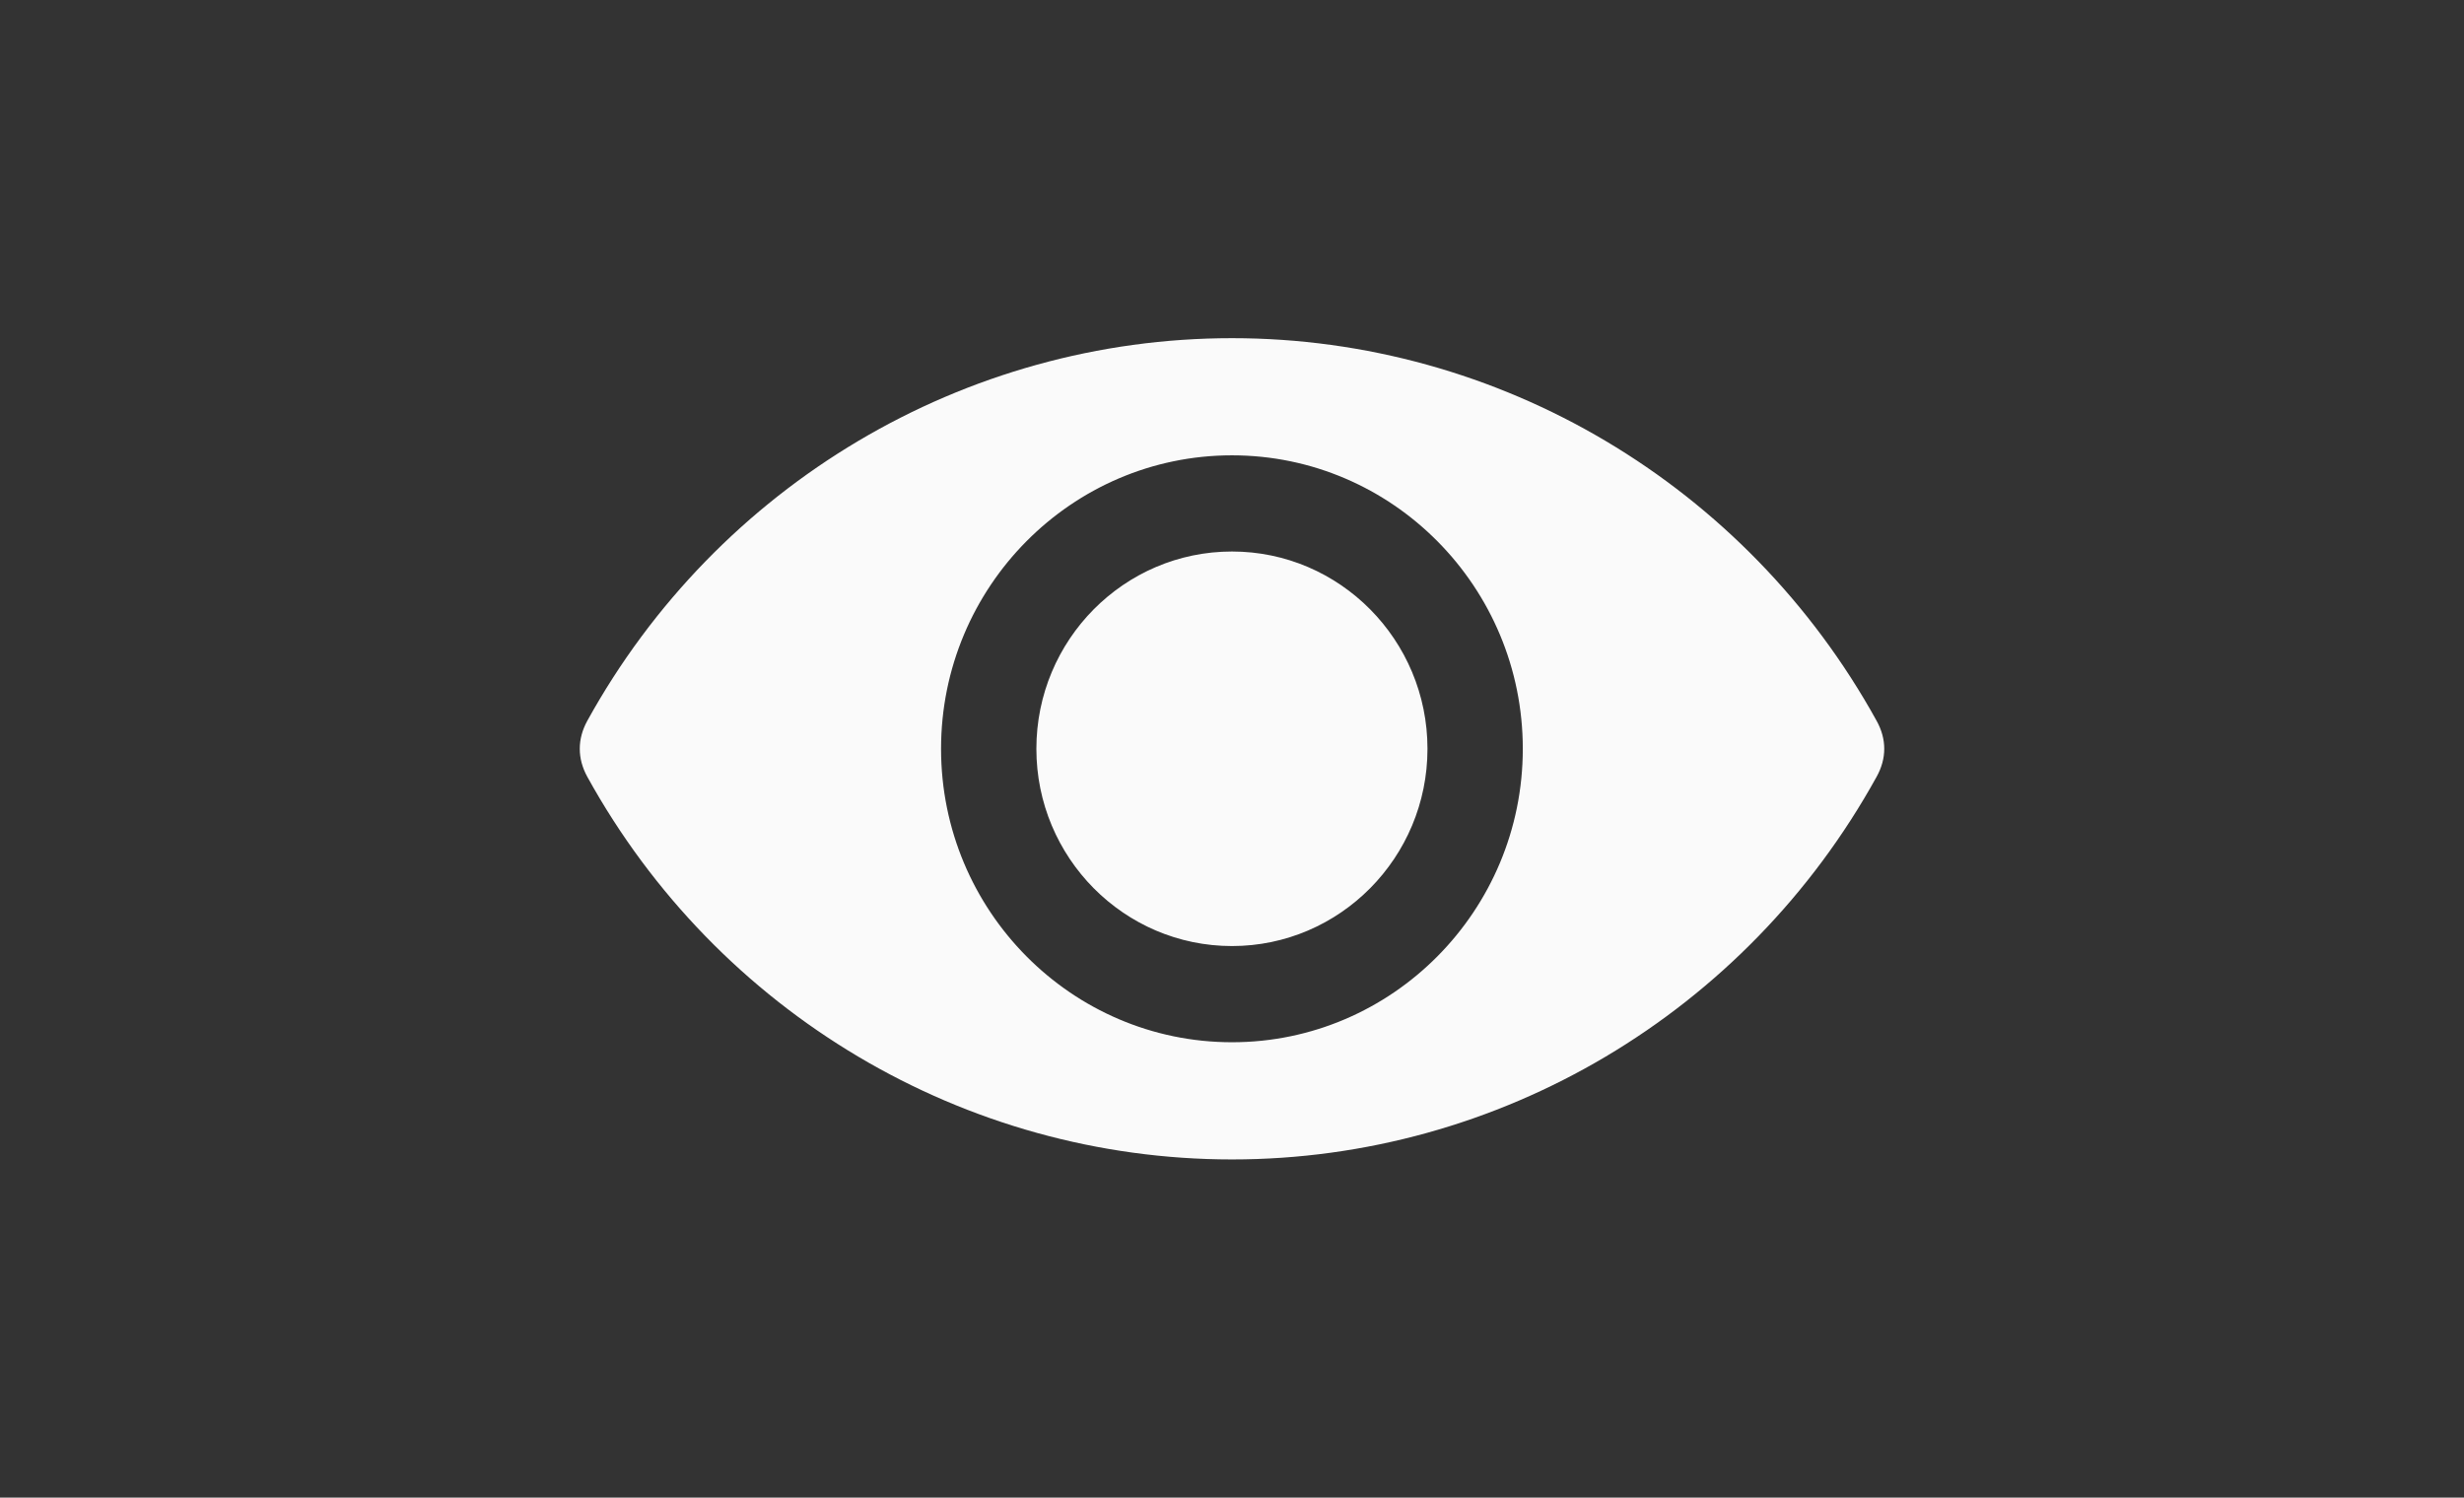 <?xml version="1.0" encoding="UTF-8"?> <svg xmlns="http://www.w3.org/2000/svg" width="51" height="31" viewBox="0 0 51 31" fill="none"><rect x="0" y="0" width="51" height="31" fill="#333333" stroke="none"/><path fill-rule="evenodd" clip-rule="evenodd" d="M19.478 15.5C19.478 12.15 22.178 9.425 25.5 9.425C28.82 9.425 31.519 12.15 31.519 15.5C31.519 18.85 28.82 21.574 25.5 21.574C22.178 21.574 19.478 18.85 19.478 15.5ZM12.156 14.92C11.948 15.299 11.948 15.7 12.156 16.079C14.852 20.965 19.965 24 25.5 24C31.032 24 36.145 20.965 38.842 16.079C39.053 15.7 39.053 15.299 38.842 14.92C36.145 10.035 31.032 7 25.5 7C19.965 7 14.852 10.035 12.156 14.92ZM25.5 11.416C23.266 11.416 21.451 13.248 21.451 15.5C21.451 17.752 23.266 19.583 25.5 19.583C27.731 19.583 29.546 17.752 29.546 15.5C29.546 13.248 27.731 11.416 25.5 11.416Z" fill="#FAFAFA"></path></svg> 